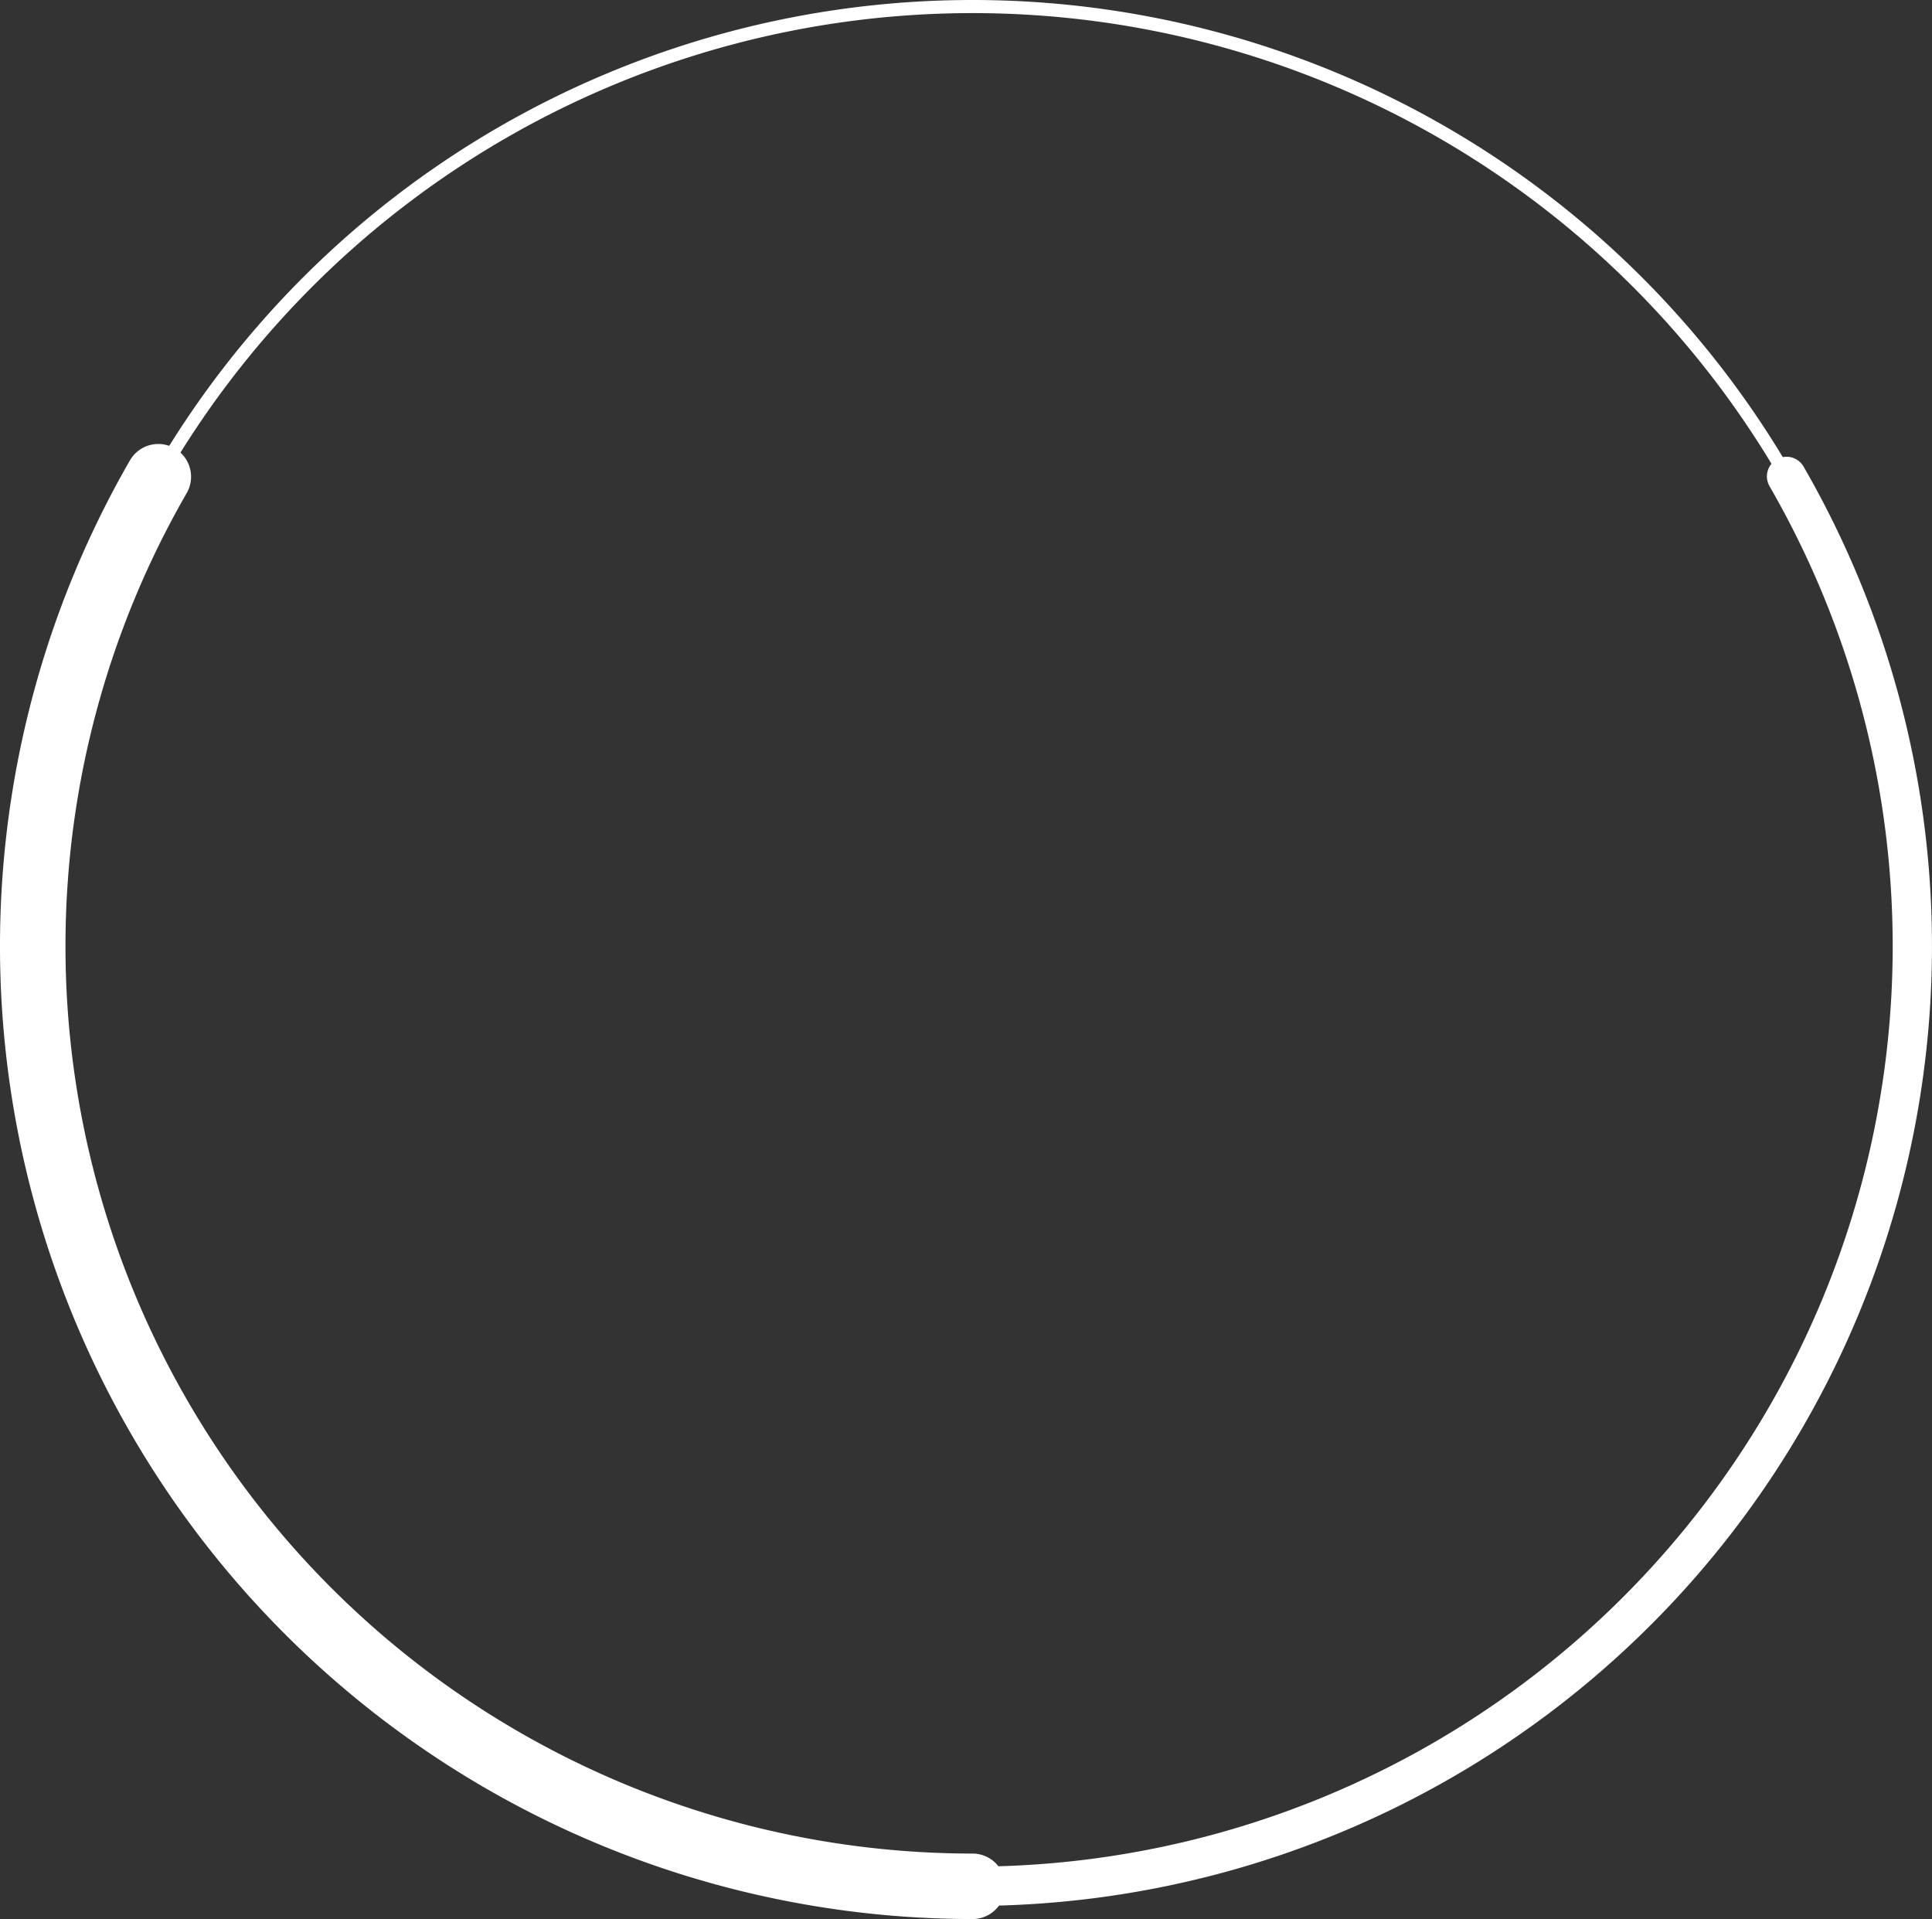 <svg xmlns="http://www.w3.org/2000/svg" width="141.244" height="140.285" viewBox="0 0 141.244 140.285">
  <rect x="0" y="0" width="141.244" height="140.285" fill="#333333" stroke="none"/>
  <g id="グループ_21875" data-name="グループ 21875" transform="translate(-411.199 -1882.814)">
    <path id="パス_98863" data-name="パス 98863" d="M295.084,334.5a.471.471,0,0,1-.24-.065.478.478,0,0,1-.174-.654,69.208,69.208,0,0,1,119.851,0,.479.479,0,0,1-.829.48,68.251,68.251,0,0,0-118.194,0,.479.479,0,0,1-.414.239" transform="translate(127.704 1583.619)" fill="#fff"/>
    <path id="パス_98864" data-name="パス 98864" d="M367.825,446.068a1.436,1.436,0,0,1,0-2.873,67.288,67.288,0,0,0,58.268-100.91,1.436,1.436,0,0,1,2.486-1.439,70.161,70.161,0,0,1-60.754,105.222" transform="translate(114.474 1576.075)" fill="#fff"/>
    <path id="パス_98865" data-name="パス 98865" d="M352.085,446.809A71.12,71.12,0,0,1,290.5,340.151a2.395,2.395,0,0,1,4.145,2.4,66.33,66.33,0,0,0,57.439,99.472,2.394,2.394,0,1,1,0,4.788" transform="translate(130.214 1576.291)" fill="#fff"/>
  </g>
</svg>
